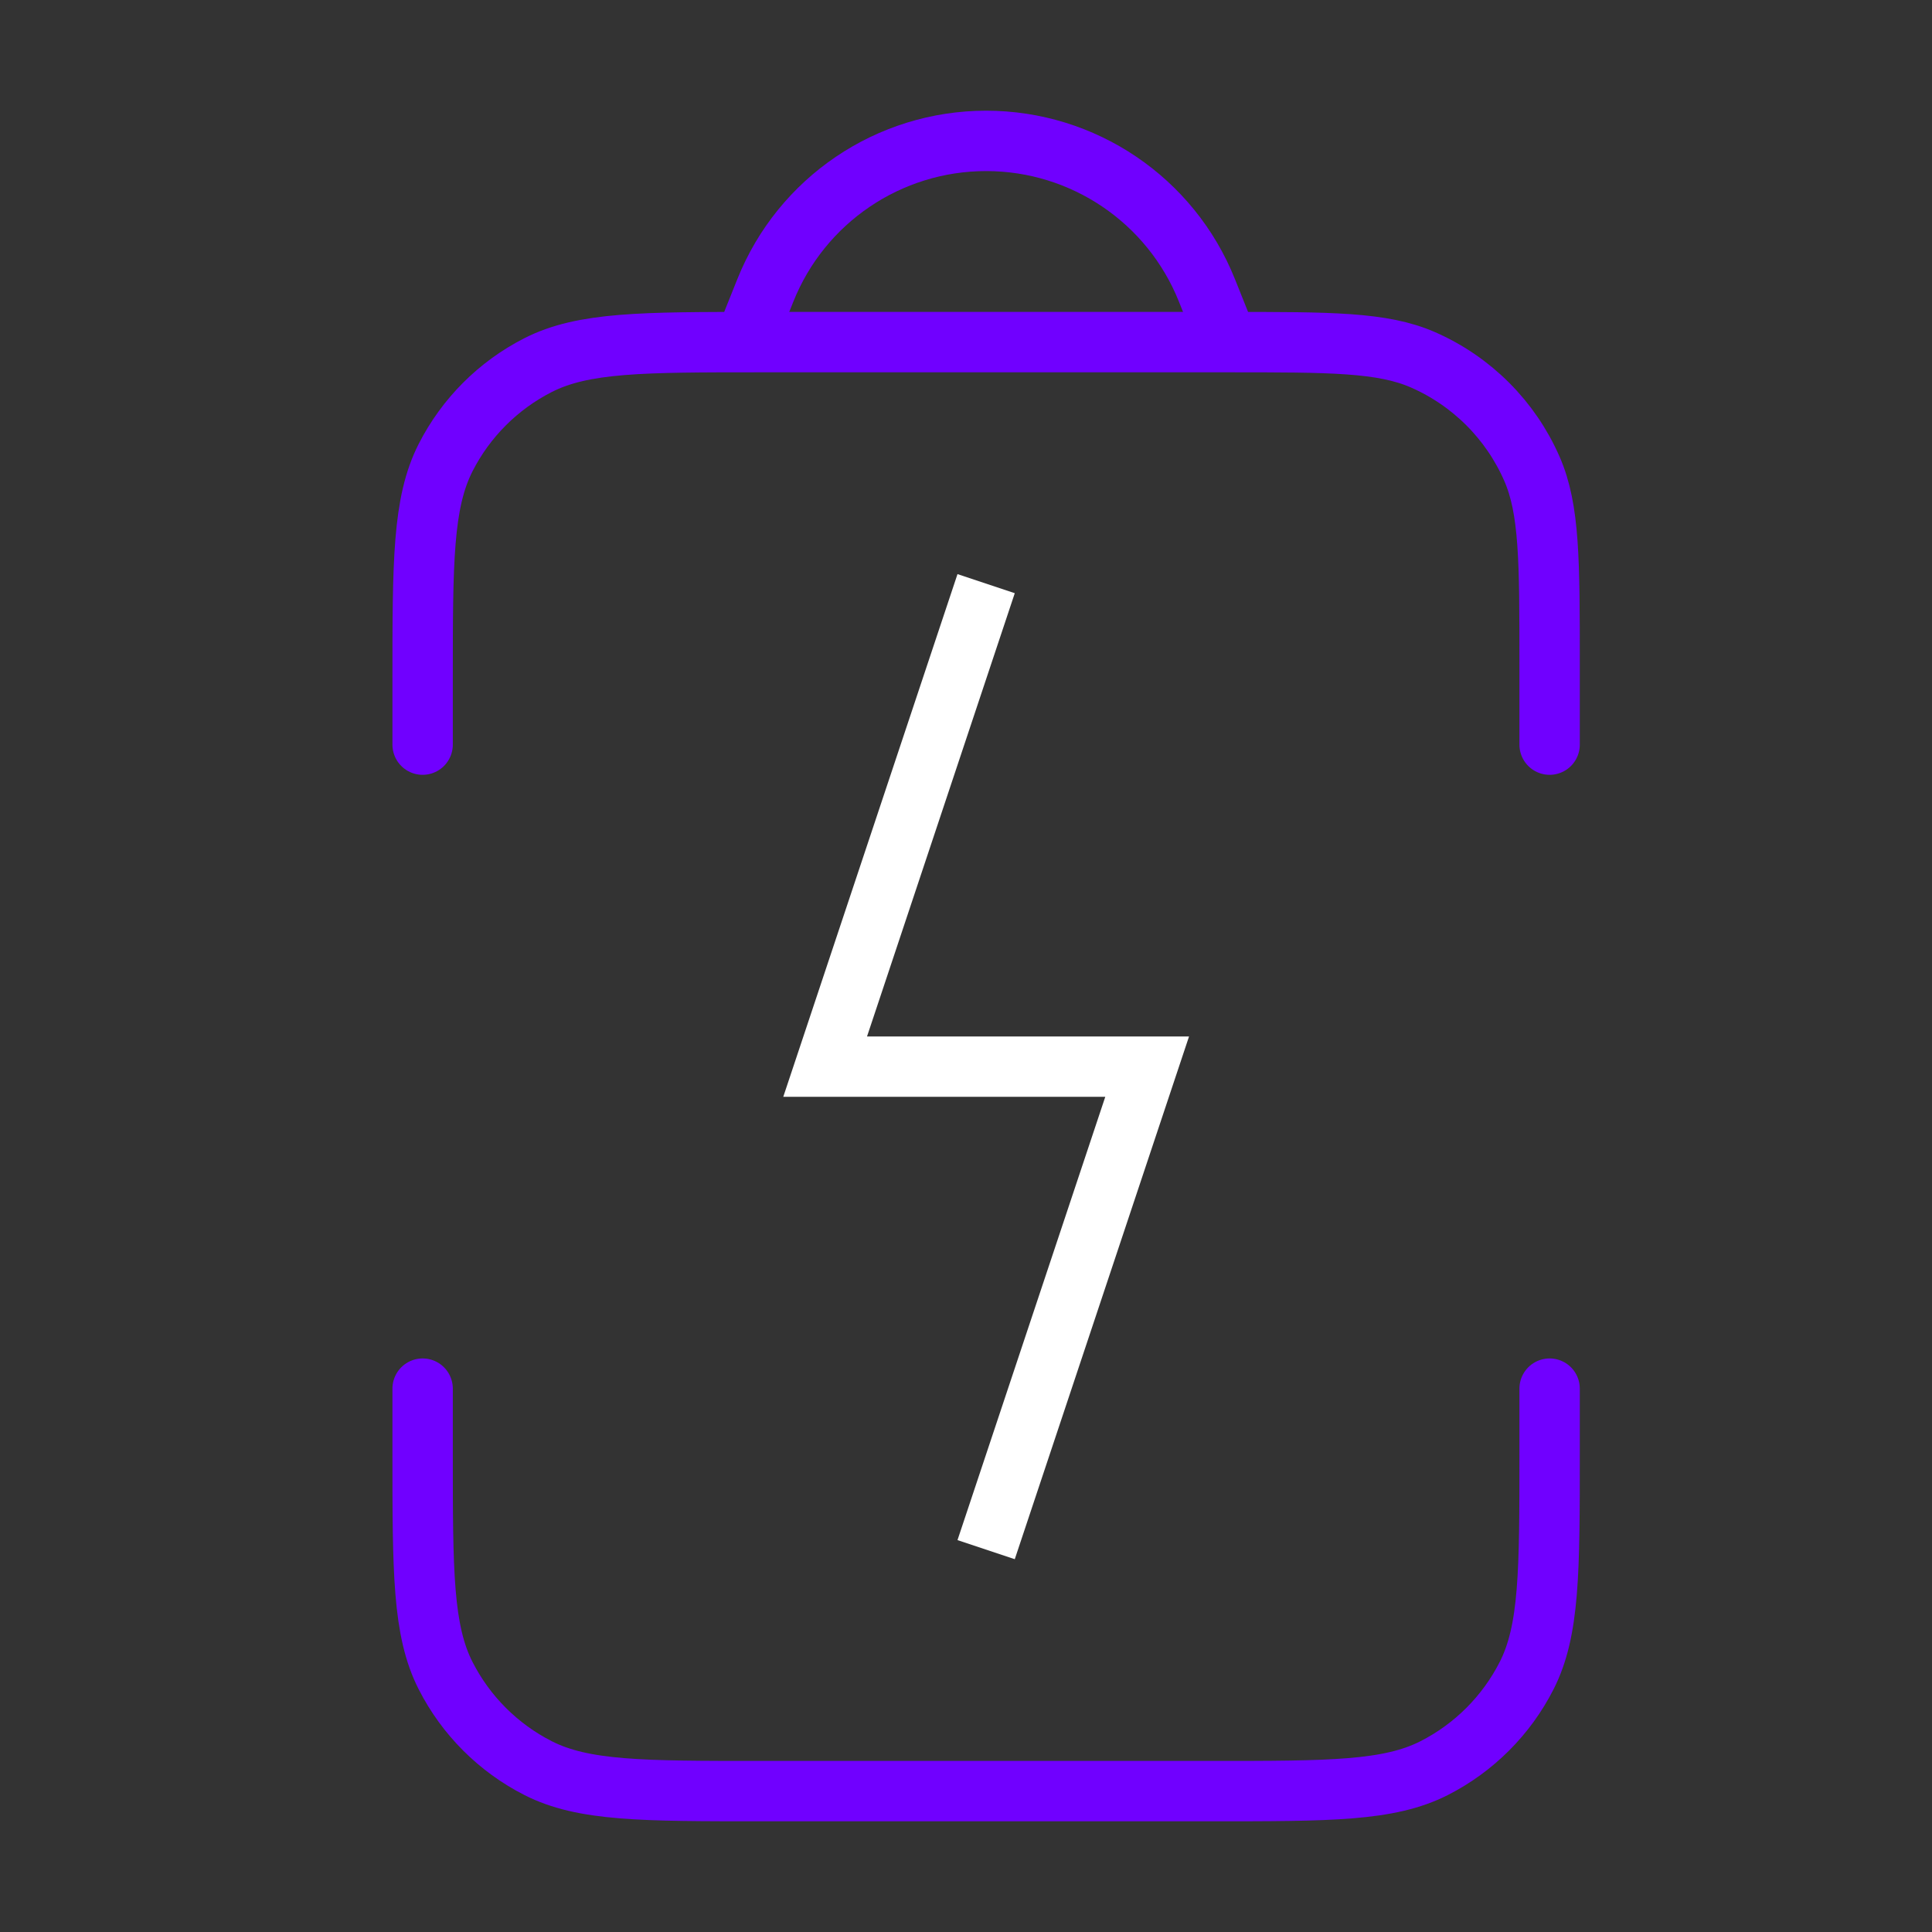 <?xml version="1.0" encoding="UTF-8"?> <svg xmlns="http://www.w3.org/2000/svg" width="64" height="64" viewBox="0 0 64 64" fill="none"><rect x="0" y="0" width="64" height="64" fill="#333333" stroke="none"/> <path d="M14 46L14 47.333L14 48.133C14 52.054 14 54.014 14.763 55.511C15.434 56.828 16.505 57.899 17.822 58.57C19.319 59.333 21.28 59.333 25.2 59.333L40.133 59.333C44.054 59.333 46.014 59.333 47.511 58.57C48.828 57.899 49.899 56.828 50.57 55.511C51.333 54.014 51.333 52.054 51.333 48.133L51.333 47.333L51.333 46M14 24.667L14 23.333L14 22.533C14 18.613 14 16.653 14.763 15.155C15.434 13.838 16.505 12.767 17.822 12.096C19.319 11.333 21.28 11.333 25.2 11.333L40.667 11.333M40.667 11.333V11.333C44.085 11.333 45.794 11.333 47.133 11.917C48.751 12.624 50.043 13.915 50.749 15.534C51.333 16.873 51.333 18.582 51.333 22L51.333 23.333L51.333 24.667M40.667 11.333L39.981 9.619C38.785 6.628 35.888 4.667 32.667 4.667C29.446 4.667 26.549 6.628 25.353 9.619L24.667 11.333" stroke="#7000FF" stroke-width="2" stroke-linecap="round" stroke-linejoin="round"></path> <path d="M32.667 19.334L27.334 35.334H38.001L32.667 51.334" stroke="white" stroke-width="2"></path> </svg> 